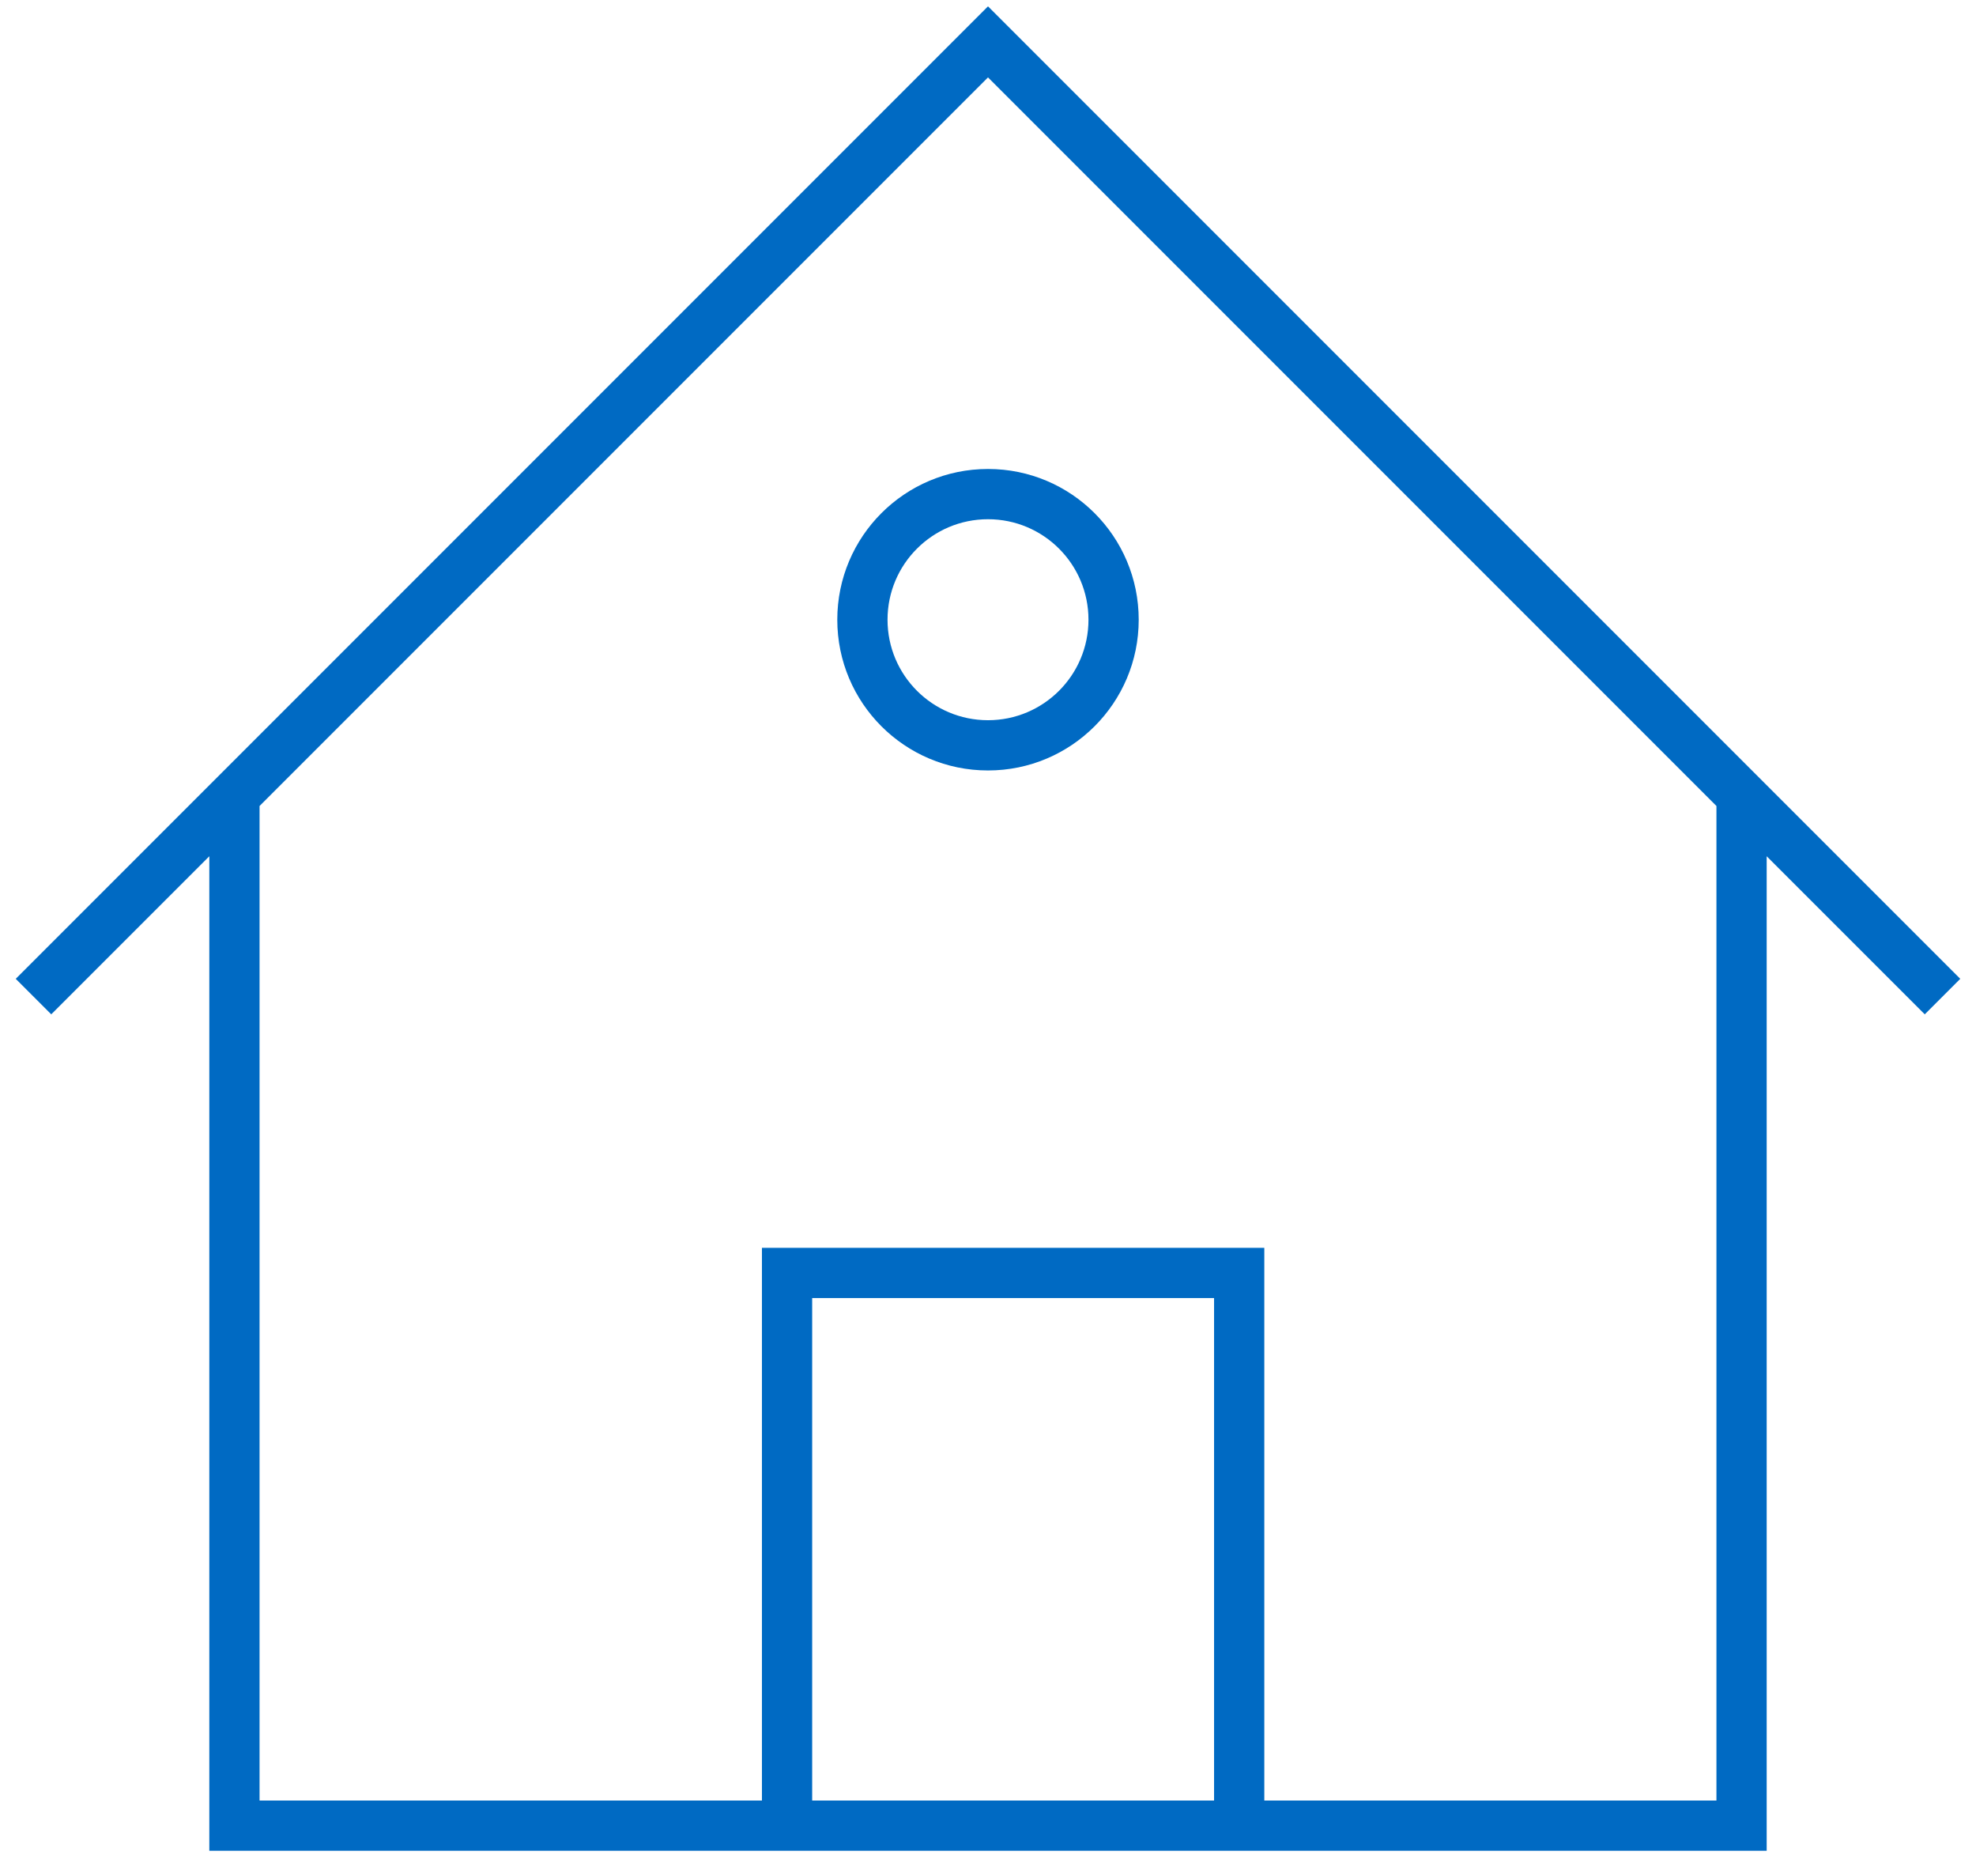 <svg width="59" height="56" viewBox="0 0 59 56" fill="none" xmlns="http://www.w3.org/2000/svg">
<path fill-rule="evenodd" clip-rule="evenodd" d="M34 18.5C34 20.985 31.985 23 29.5 23C27.015 23 25 20.985 25 18.5C25 16.015 27.015 14 29.5 14C31.985 14 34 16.015 34 18.5ZM32.5 18.5C32.5 20.157 31.157 21.5 29.5 21.5C27.843 21.5 26.5 20.157 26.5 18.5C26.5 16.843 27.843 15.5 29.5 15.5C31.157 15.5 32.5 16.843 32.5 18.5Z" fill="#006AC3"/>
<path fill-rule="evenodd" clip-rule="evenodd" d="M29.5 0.189L0.47 29.22L1.53 30.28L6.25 25.561V55.25H52.75V25.561L57.47 30.28L58.53 29.22L29.5 0.189ZM36.25 53.75H24.25V38.75H36.25V53.75ZM51.25 53.75H37.75V37.25H22.75V53.75H7.75V24.061L29.5 2.311L51.25 24.061V53.75Z" fill="#006AC3"/>
</svg>
